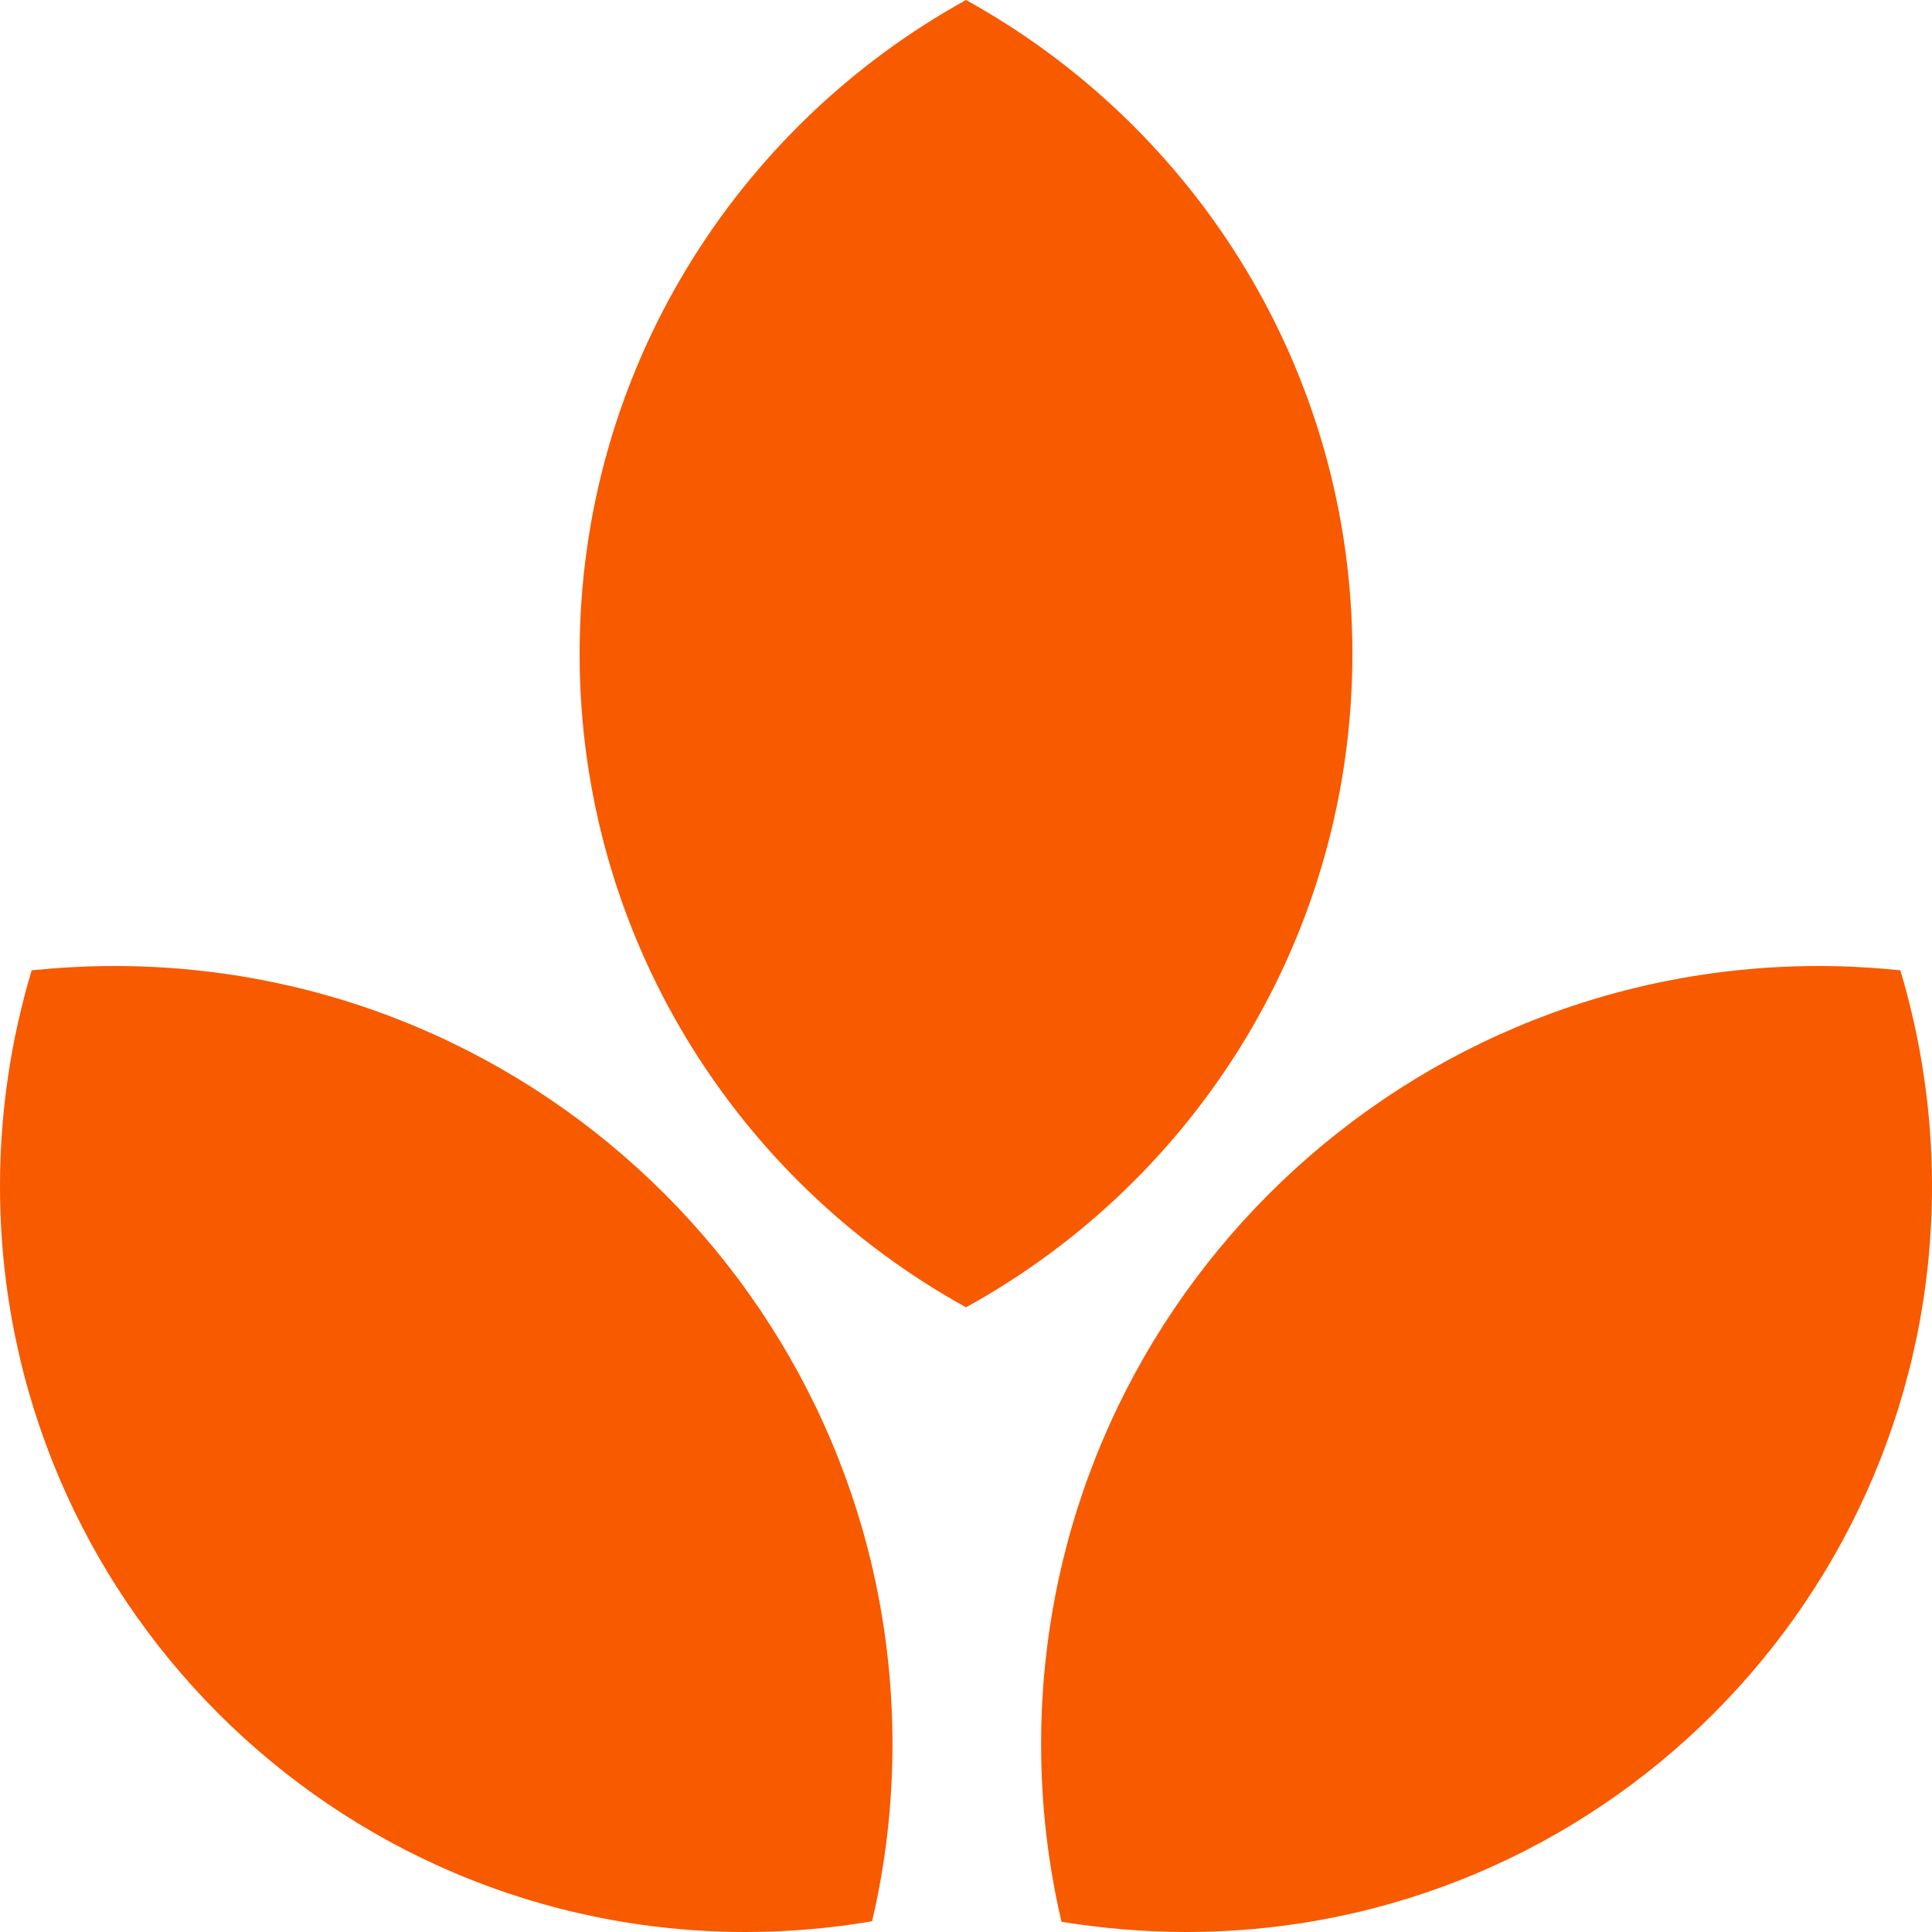 <svg width="240" height="240" viewBox="0 0 240 240" fill="none" xmlns="http://www.w3.org/2000/svg">
<path fill-rule="evenodd" clip-rule="evenodd" d="M120 0C148.6 15.8 168 46.2 168 81.2C168 116.2 148.6 146.667 120 162.4C91.4 146.6 72 116.2 72 81.2C72 46.2 91.4 15.8 120 0ZM236.067 120.533C238.6 129 240 138 240 147.333C240 198.533 198.533 240 147.333 240C142.067 240 136.867 239.533 131.867 238.733C130.2 231.667 129.333 224.267 129.333 216.667C129.333 163.267 172.6 120 226 120C229.4 120 232.733 120.2 236.067 120.533ZM3.933 120.533C1.4 129 0 138 0 147.333C0 198.533 41.467 240 92.667 240C98 240 103.267 239.533 108.333 238.667C110 231.6 110.867 224.2 110.867 216.667C110.867 163.267 67.6 120 14.2 120C10.733 120 7.333 120.2 3.933 120.533Z" fill="#F85A00"/>
</svg>
